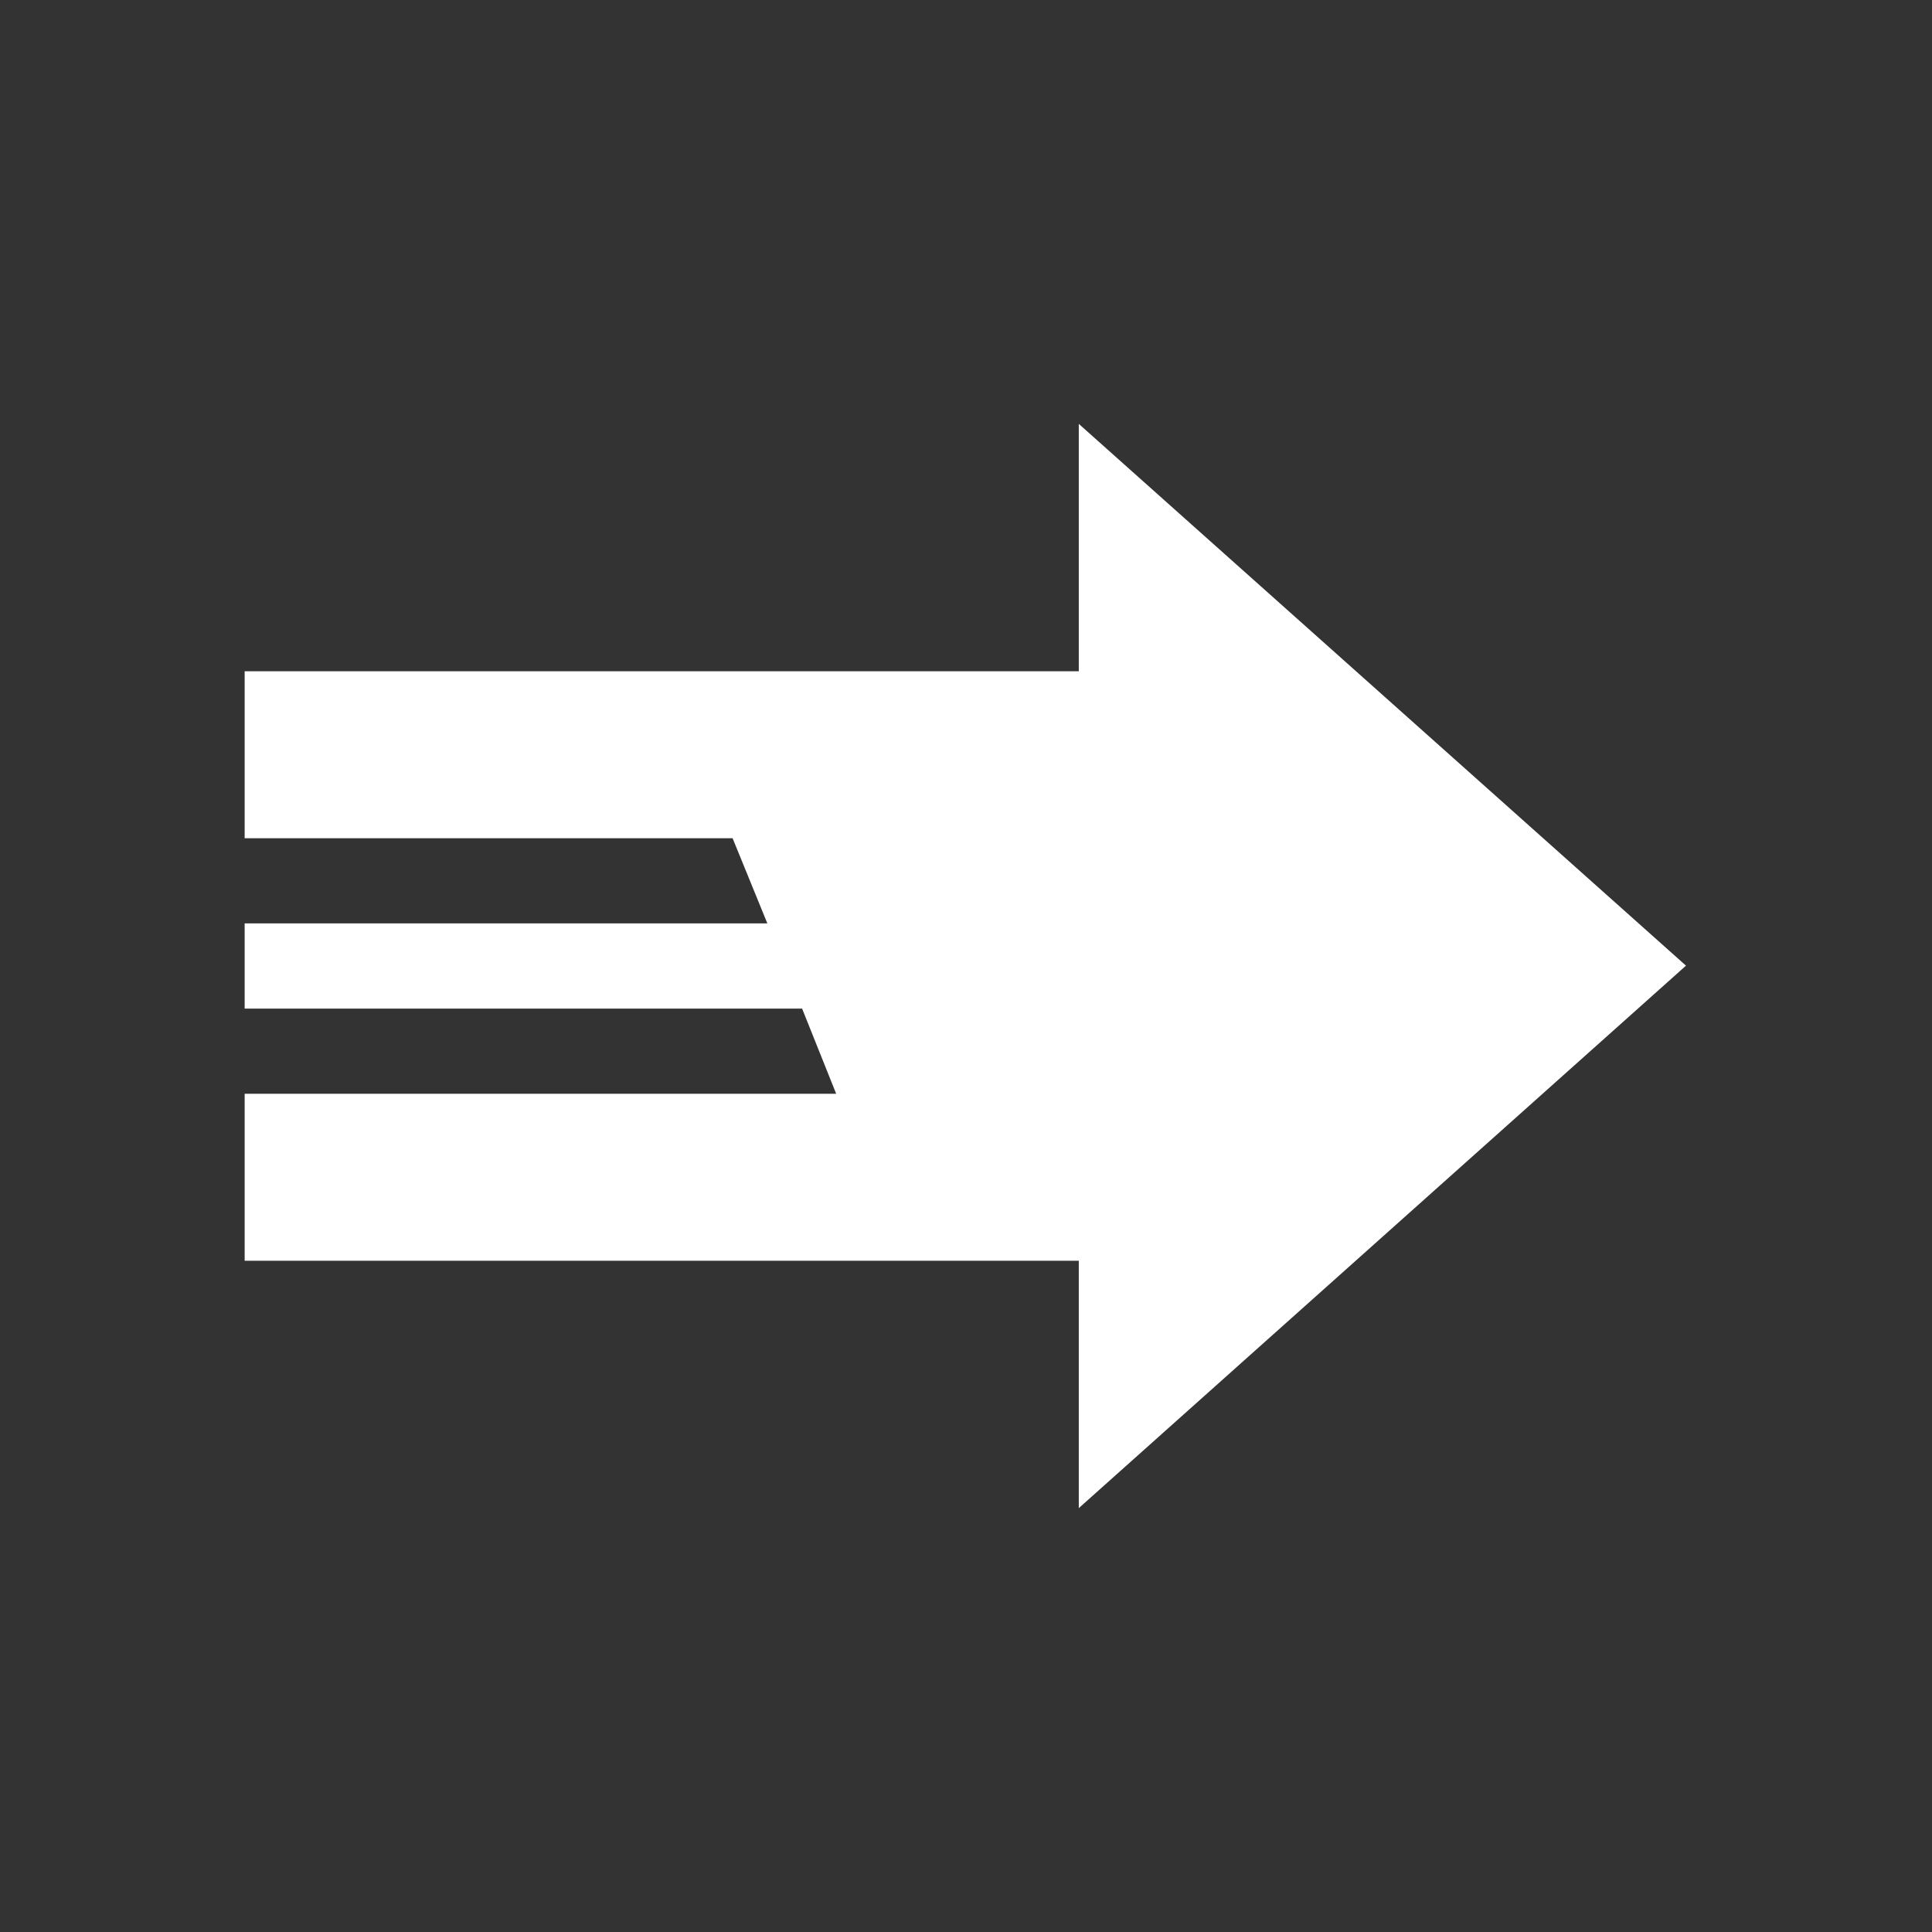 <svg xmlns="http://www.w3.org/2000/svg" id="Layer_1" viewBox="0 0 283.5 283.5"><rect x="0" y="0" width="283.5" height="283.5" fill="#333333" stroke="none"/><defs><style>      .st0 {        fill: #fff;      }    </style></defs><polygon class="st0" points="247.4 141.7 158.3 62.2 158.3 98.5 35.9 98.5 35.9 123 107.5 123 112.6 135.5 35.9 135.5 35.9 148 117.7 148 122.7 160.5 35.9 160.5 35.9 185 158.3 185 158.3 221.3 247.4 141.7"></polygon></svg>